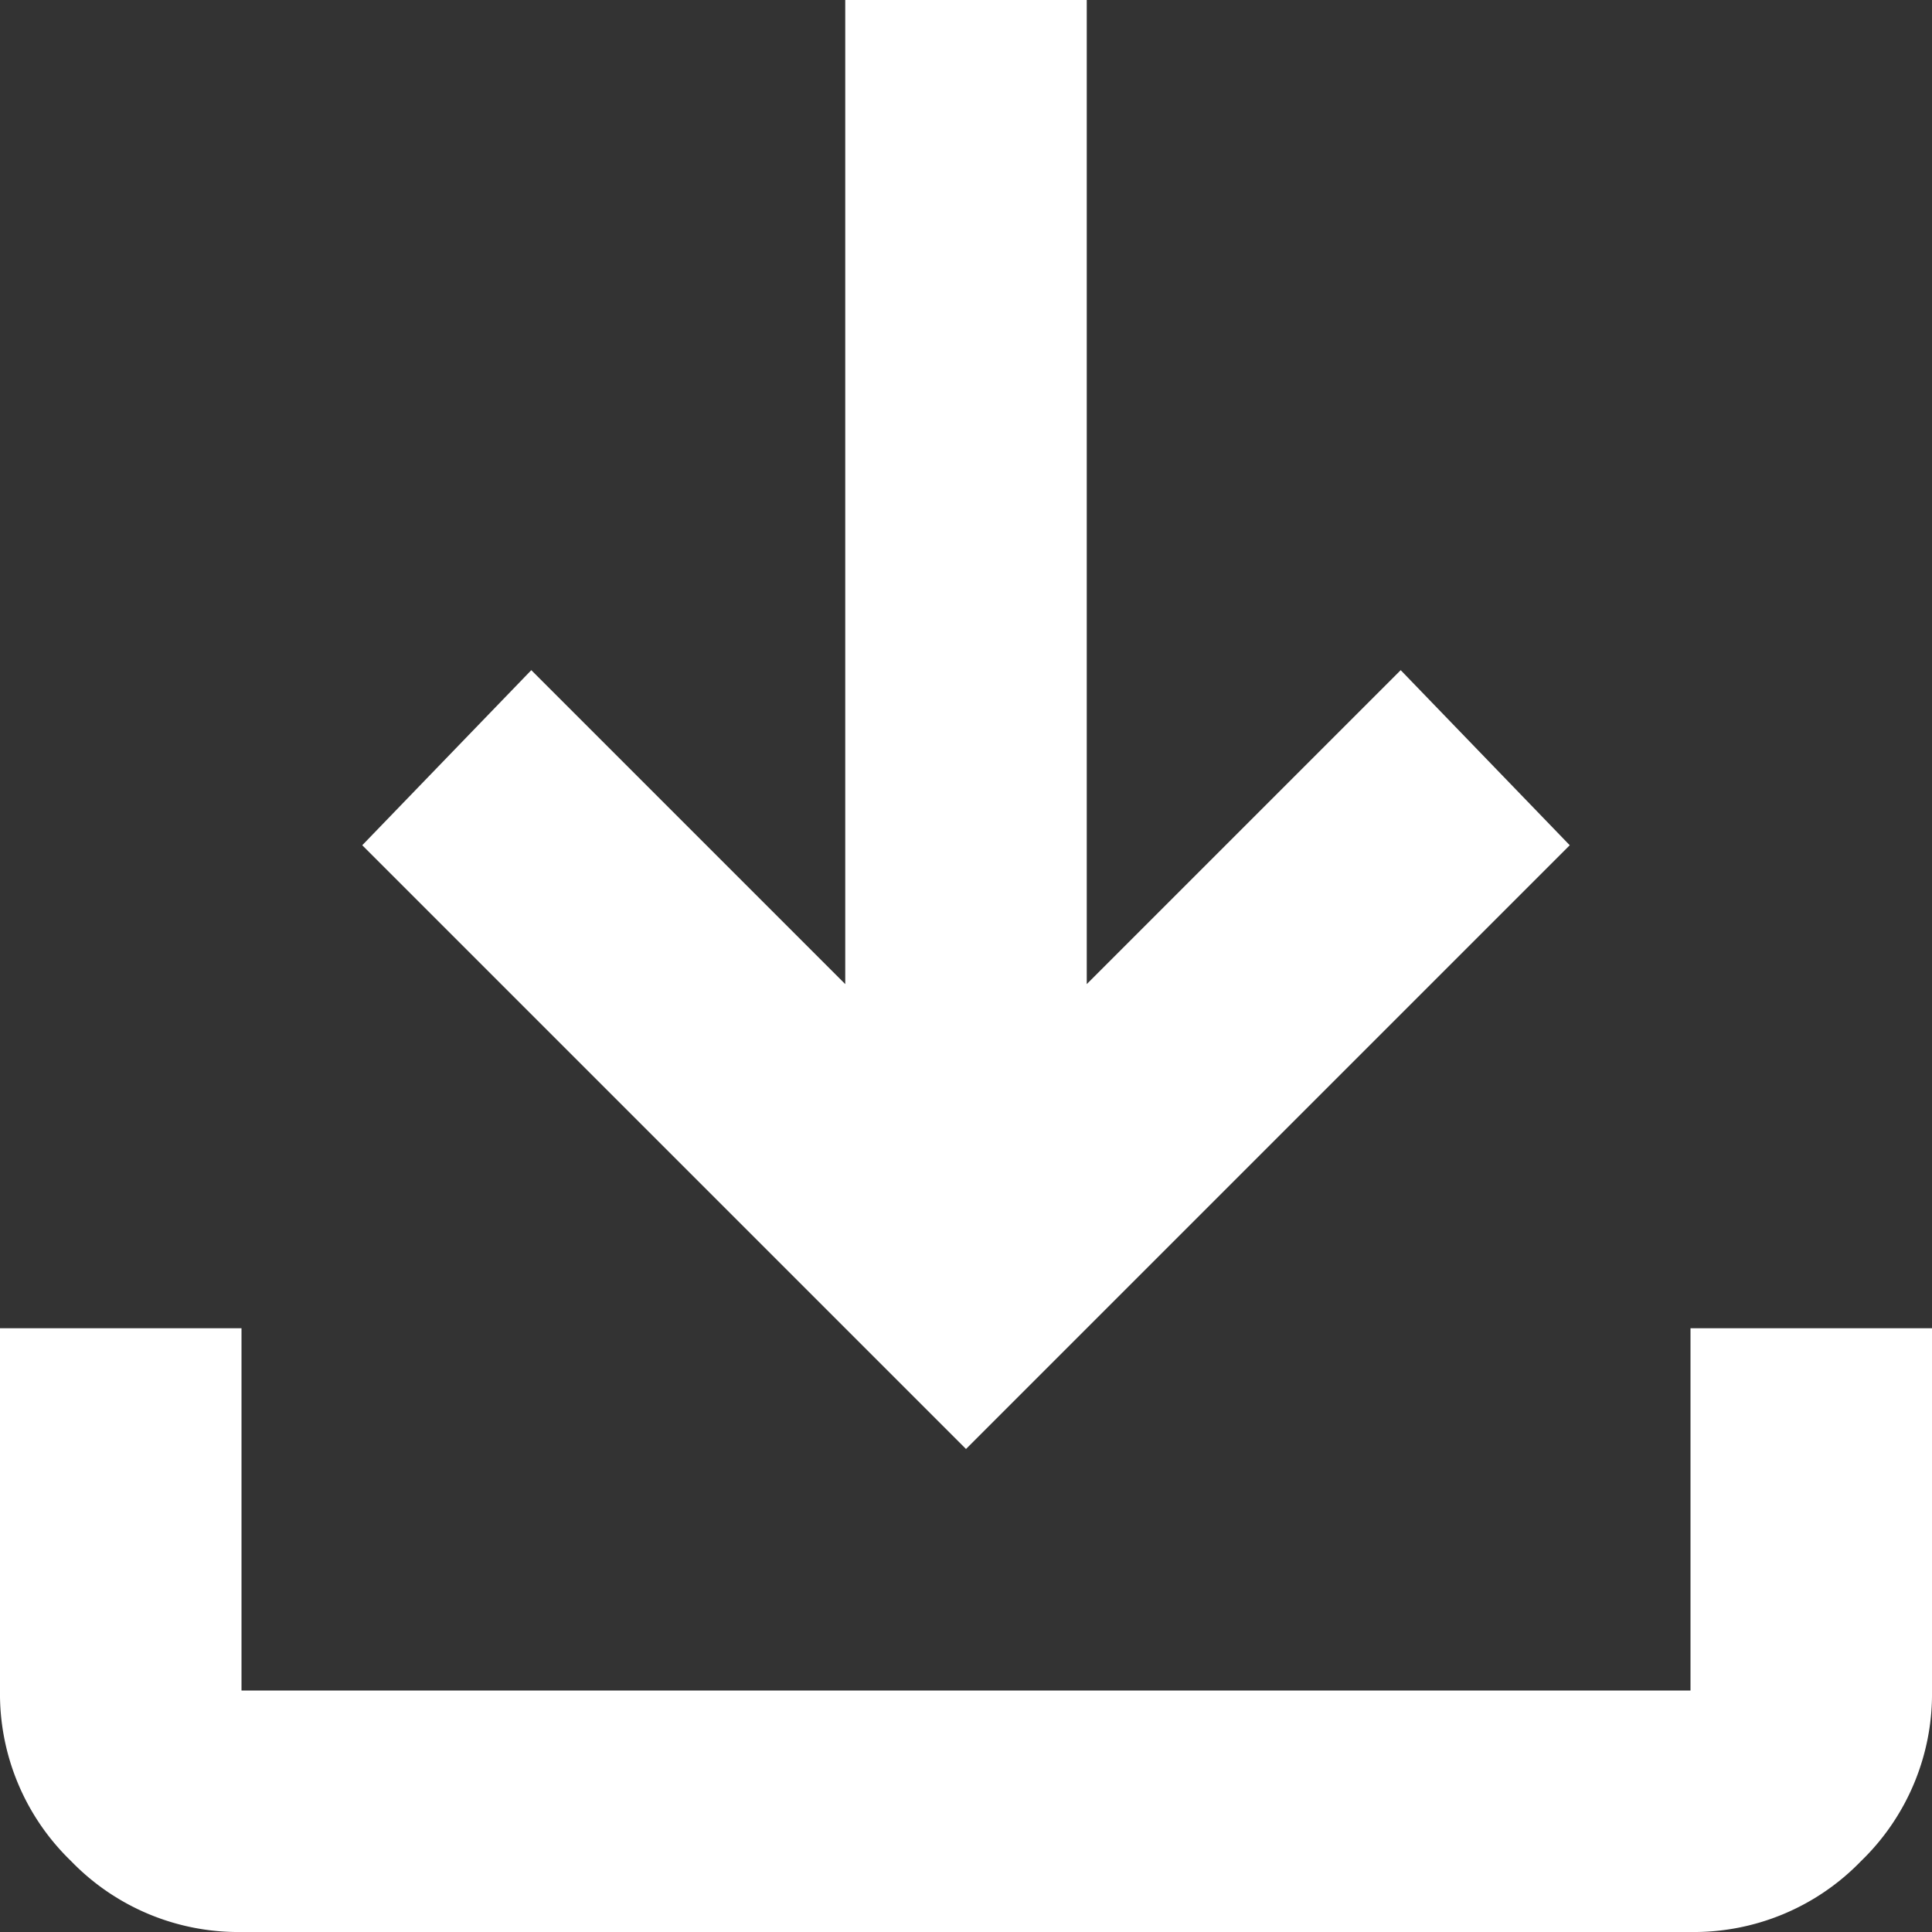 <svg xmlns="http://www.w3.org/2000/svg" width="16" height="16"><rect width="100%" height="100%" fill="#333333" stroke="none"/><path d="M8 12 3 7l1.4-1.45L7 8.15V0h2v8.15l2.6-2.6L13 7Zm-6 4a1.926 1.926 0 0 1-1.412-.588A1.926 1.926 0 0 1 0 14v-3h2v3h12v-3h2v3a1.926 1.926 0 0 1-.587 1.412A1.926 1.926 0 0 1 14 16Z" fill="#fff"/></svg>